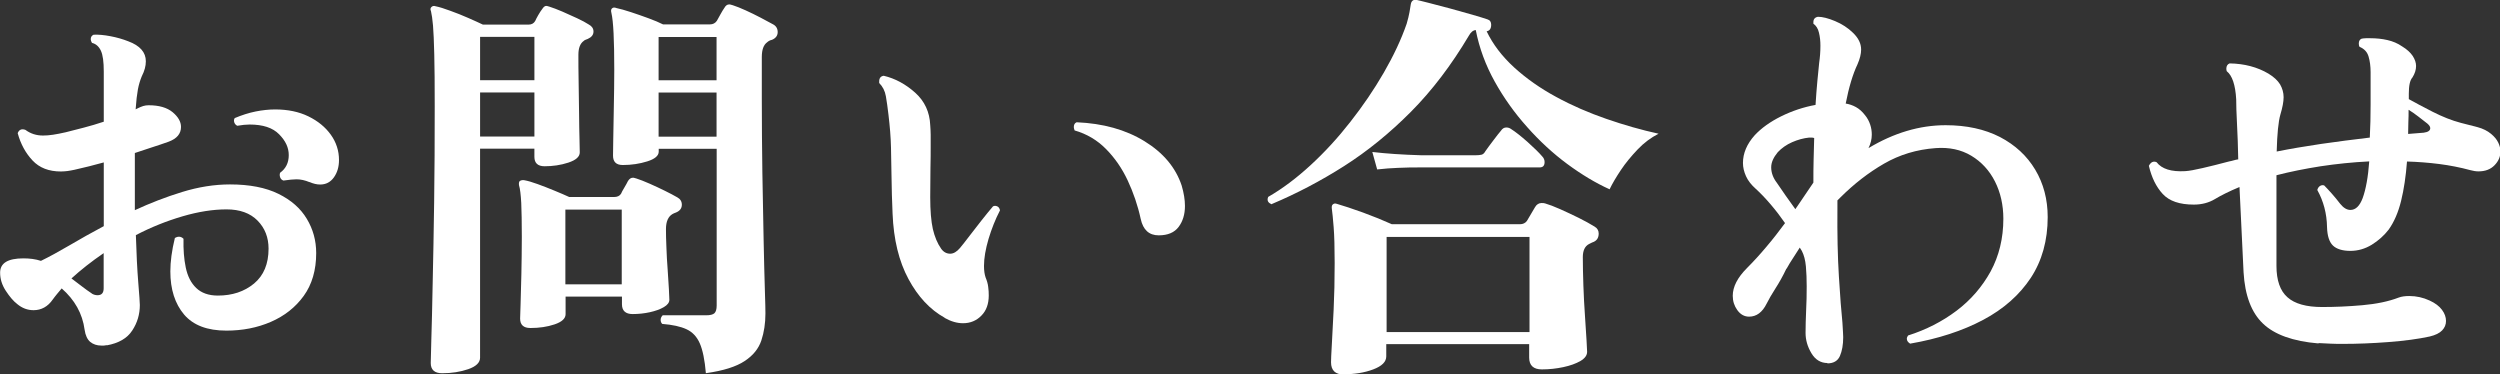 <svg height="33.02" viewBox="0 0 220.43 33.02" width="220.43" xmlns="http://www.w3.org/2000/svg"><rect x="0" y="0" width="220.43" height="33.02" fill="#333333" stroke="none"/><g fill="#fff"><path d="m9.4 30.43c-.1.02-.18.04-.25.04h-.22c-.38 0-.71-.11-.97-.32-.26-.22-.43-.58-.5-1.08-.19-1.42-.87-2.63-2.02-3.64-.14.17-.28.33-.41.49s-.26.32-.38.49c-.43.62-1 .94-1.69.94-.53 0-1.01-.18-1.44-.54-.34-.26-.67-.65-1.01-1.17s-.5-1.05-.5-1.6c0-.84.68-1.26 2.05-1.26.58 0 1.09.07 1.55.22.74-.36 1.58-.82 2.52-1.37s1.94-1.12 3.02-1.69v-5.62c-.86.24-1.73.46-2.59.65-.22.05-.42.08-.61.11-.19.02-.38.04-.58.04-1.06 0-1.89-.32-2.5-.97s-1.05-1.45-1.31-2.41c.12-.31.35-.41.68-.29.46.34.97.5 1.55.5.26 0 .56-.02.88-.07s.7-.12 1.13-.22c.48-.12 1.01-.26 1.6-.41s1.17-.33 1.75-.52v-4.43c0-.84-.08-1.45-.25-1.82s-.43-.61-.79-.7c-.07-.12-.11-.23-.11-.32 0-.19.08-.32.25-.4.41-.02.9.02 1.48.13s1.1.26 1.58.45c1.03.38 1.55.97 1.55 1.76 0 .22-.03.43-.09.65s-.15.44-.27.68c-.14.34-.26.72-.34 1.15s-.15 1.02-.2 1.76l.14-.07c.19-.1.37-.17.52-.22.16-.05.32-.07.49-.07.91 0 1.61.2 2.11.61.49.41.74.84.74 1.3 0 .6-.36 1.03-1.08 1.3-.48.17-.97.34-1.48.5l-1.51.5v5.04c1.34-.62 2.73-1.16 4.16-1.6s2.84-.67 4.23-.67c1.73 0 3.15.28 4.27.83s1.95 1.28 2.5 2.2c.55.91.83 1.92.83 3.02 0 1.51-.37 2.77-1.1 3.78s-1.7 1.77-2.9 2.29-2.51.77-3.92.77c-1.68 0-2.92-.47-3.73-1.42-.8-.95-1.21-2.21-1.21-3.8 0-.86.13-1.85.4-2.95.12-.07.24-.11.36-.11.14 0 .28.06.4.18-.02.94.04 1.78.2 2.54s.46 1.36.92 1.8 1.09.67 1.91.67c1.27 0 2.33-.35 3.19-1.06.85-.71 1.28-1.73 1.28-3.08 0-.98-.32-1.81-.97-2.47s-1.56-.99-2.74-.99-2.47.2-3.87.61-2.78.96-4.12 1.66c.05 1.66.12 3.04.21 4.16s.14 1.78.14 2c0 .82-.22 1.57-.67 2.25-.44.68-1.19 1.12-2.25 1.31zm-1.3-4.54c.17.1.34.14.5.14.36 0 .54-.2.54-.61v-3.1c-1.08.74-2.03 1.49-2.84 2.23.31.24.62.47.92.7s.59.44.88.63zm19.19-9.83c-.41-.17-.79-.25-1.15-.25-.26 0-.65.04-1.15.11-.14-.05-.24-.14-.29-.29-.05-.14-.05-.28 0-.4.5-.36.76-.88.76-1.55s-.28-1.26-.85-1.84-1.43-.86-2.61-.86c-.31 0-.67.04-1.08.11-.14-.07-.23-.18-.27-.32s-.02-.26.05-.36c.62-.26 1.24-.46 1.84-.58s1.18-.18 1.73-.18c1.1 0 2.08.2 2.92.61s1.5.95 1.98 1.62.72 1.42.72 2.23c0 .6-.15 1.11-.45 1.53s-.7.63-1.21.63c-.29 0-.6-.07-.94-.22z"/><path d="m38.99 32.91c-.67 0-1.01-.3-1.01-.9 0-.1.02-.77.05-2.02.04-1.25.08-2.92.12-5.02.05-2.1.09-4.49.13-7.16.04-2.68.05-5.49.05-8.44 0-1.94-.01-3.47-.04-4.59s-.06-1.96-.11-2.52-.11-.99-.18-1.28c-.07-.14-.06-.26.04-.36s.22-.12.36-.07c.34.07.77.2 1.3.4.53.19 1.06.4 1.58.63.53.23.96.43 1.3.59h4.03c.26 0 .46-.11.58-.32.05-.12.14-.29.27-.52s.25-.4.34-.52c.12-.19.24-.29.36-.29.05 0 .14.02.29.07.31.1.69.24 1.13.43s.88.39 1.31.59.78.39 1.04.56c.26.14.4.35.4.61 0 .29-.17.5-.5.65-.05.02-.11.05-.18.07s-.13.06-.18.11c-.31.22-.47.62-.47 1.22 0 .65 0 1.44.02 2.38.01.94.02 1.87.04 2.81.01.94.02 1.73.04 2.38.01.65.02 1 .02 1.04 0 .38-.34.68-1.01.9s-1.37.32-2.09.32c-.6 0-.9-.28-.9-.83v-.72h-4.79v18.43c0 .43-.35.77-1.04 1.01-.7.24-1.46.36-2.3.36zm8.13-29.66h-4.79v3.82h4.79zm0 4.9h-4.79v3.89h4.79zm-.36 20.77c-.6 0-.9-.28-.9-.83 0-.14.01-.56.04-1.26.02-.7.05-1.57.07-2.63s.04-2.16.04-3.31c0-1.27-.02-2.27-.05-2.99-.04-.72-.1-1.25-.2-1.58-.02-.17 0-.29.07-.36.12-.07.25-.1.4-.07.29.05.68.16 1.17.34s.99.37 1.49.58.94.39 1.3.56h3.96c.29 0 .49-.1.61-.29.05-.12.14-.3.29-.54.14-.24.25-.43.32-.58.12-.19.26-.29.43-.29.05 0 .1 0 .14.02.05.01.11.03.18.05.31.1.7.25 1.15.45.46.2.9.41 1.35.63.44.22.81.41 1.1.58.26.14.4.36.4.65 0 .31-.17.54-.5.68-.14.05-.25.1-.32.14-.38.22-.58.66-.58 1.33 0 .43.01.97.04 1.62.02.65.06 1.3.11 1.96s.08 1.24.11 1.73c.02.49.04.8.04.92 0 .24-.16.46-.49.65-.32.19-.74.34-1.24.45s-1.01.16-1.51.16c-.62 0-.94-.29-.94-.86v-.68h-4.97v1.55c0 .38-.32.68-.97.9s-1.36.32-2.12.32zm8.06-10.44h-4.97v6.59h4.97zm7.42 14.44c-.1-1.18-.28-2.06-.54-2.65s-.65-1-1.17-1.24-1.23-.4-2.14-.47c-.1-.1-.14-.22-.14-.36s.06-.28.18-.4h3.82c.36 0 .61-.06.74-.18s.2-.35.2-.68v-13.82h-5.11v.25c0 .36-.34.65-1.01.86s-1.39.32-2.16.32c-.58 0-.86-.28-.86-.83 0-.14 0-.61.02-1.39.01-.78.03-1.72.05-2.83.02-1.1.04-2.22.04-3.35 0-2.62-.08-4.28-.25-5-.05-.19-.04-.32.04-.4.1-.1.23-.11.4-.04.34.07.76.19 1.28.36s1.03.35 1.55.54.94.37 1.28.54h4.14c.26 0 .47-.11.61-.32.07-.12.17-.31.31-.56s.25-.44.34-.56c.12-.22.26-.32.43-.32.05 0 .1 0 .14.02.05.01.11.03.18.05.31.1.69.25 1.13.45s.89.42 1.33.65.81.43 1.1.59c.26.14.4.37.4.68s-.17.54-.5.68c-.1.02-.18.05-.25.09s-.13.08-.18.13c-.31.22-.47.65-.47 1.3v3.64c0 2.23.02 4.42.05 6.57.04 2.15.07 4.12.11 5.9.04 1.79.07 3.26.11 4.41s.05 1.85.05 2.09c0 .86-.12 1.66-.36 2.38s-.73 1.33-1.48 1.82c-.74.49-1.87.85-3.38 1.06zm.94-29.66h-5.11v3.82h5.11zm0 4.9h-5.11v3.89h5.11z"/><path d="m83.3 28.02c-1.3-.72-2.36-1.86-3.2-3.42s-1.31-3.48-1.4-5.76c-.05-1.15-.08-2.19-.09-3.11s-.03-1.84-.05-2.74-.1-1.85-.22-2.86c-.07-.62-.15-1.17-.23-1.64s-.28-.86-.59-1.17v-.14c0-.29.13-.46.4-.5 1.01.24 1.93.74 2.77 1.49s1.28 1.71 1.33 2.86c.02.29.04.58.04.86v.94c0 .6 0 1.27-.02 2-.01.73-.02 1.59-.02 2.57 0 1.18.08 2.11.23 2.79.16.68.4 1.27.74 1.75.21.29.48.43.79.43.29 0 .58-.17.86-.5.22-.26.5-.62.85-1.08s.71-.92 1.08-1.39.7-.87.99-1.21l.14-.04c.26 0 .42.13.47.4-.41.79-.74 1.63-1.01 2.52-.26.89-.4 1.68-.4 2.38 0 .41.05.74.14 1.01.12.29.2.56.23.83.04.26.05.52.05.76 0 .74-.21 1.34-.65 1.78-.43.44-.97.67-1.62.67-.53 0-1.07-.16-1.62-.47zm18.86-7.27c-.84 0-1.37-.48-1.58-1.44-.26-1.2-.65-2.33-1.15-3.4s-1.14-1.99-1.91-2.77-1.69-1.33-2.77-1.64c-.05-.14-.07-.24-.07-.29 0-.22.08-.36.25-.43 2.33.1 4.32.65 5.98 1.67s2.75 2.32 3.28 3.91c.19.65.29 1.25.29 1.8 0 .74-.19 1.36-.56 1.85s-.95.74-1.75.74z"/><path d="m112.14 18.01c-.34-.12-.45-.34-.32-.65 1.25-.72 2.49-1.65 3.73-2.79s2.41-2.41 3.51-3.82c1.1-1.4 2.09-2.85 2.95-4.34s1.54-2.93 2.02-4.32c.12-.41.2-.75.25-1.03s.08-.5.11-.67c.05-.31.22-.44.5-.4.12.02.46.11 1.03.25.56.14 1.2.31 1.91.5s1.37.38 2 .56c.62.18 1.07.32 1.33.41.22.07.32.23.32.47 0 .34-.13.53-.4.58.55 1.15 1.36 2.21 2.43 3.19 1.07.97 2.3 1.84 3.69 2.59 1.39.76 2.87 1.4 4.43 1.94s3.1.98 4.61 1.31c-.67.34-1.29.8-1.85 1.39s-1.06 1.19-1.48 1.82-.75 1.19-.99 1.69c-1.22-.55-2.47-1.3-3.73-2.23s-2.44-2.02-3.54-3.26c-1.11-1.24-2.06-2.57-2.86-4.01s-1.36-2.95-1.67-4.54c-.24.02-.44.19-.61.5-1.54 2.59-3.24 4.83-5.11 6.71s-3.84 3.48-5.9 4.79-4.18 2.42-6.34 3.33zm6.34 15.01c-.74 0-1.12-.36-1.12-1.08 0-.22.02-.73.07-1.55s.1-1.85.16-3.1.09-2.62.09-4.1c0-1.37-.03-2.42-.09-3.17-.06-.74-.11-1.28-.16-1.62-.02-.17 0-.29.07-.36.1-.1.22-.12.36-.07.6.17 1.37.43 2.32.77.95.35 1.79.69 2.54 1.03h11.3c.26 0 .47-.1.61-.29l.72-1.22c.14-.24.34-.36.58-.36.14 0 .25.01.32.04.34.1.77.26 1.31.5s1.09.5 1.64.77c.55.28 1.02.53 1.4.77.24.14.36.35.36.61 0 .41-.19.67-.58.79-.05.02-.1.05-.14.07-.05.02-.1.05-.14.07-.36.19-.54.58-.54 1.15 0 .74.02 1.58.05 2.5s.08 1.82.14 2.68.11 1.59.14 2.18.05.92.05.99c0 .31-.2.58-.59.81-.4.23-.9.41-1.51.54s-1.24.2-1.89.2c-.74 0-1.12-.35-1.12-1.04v-1.19h-12.6v1.08c0 .48-.38.86-1.15 1.15s-1.64.43-2.63.43zm2.95-18.07-.43-1.55c1.18.14 2.62.24 4.32.29h4.79c.22 0 .39-.02.52-.05s.25-.14.34-.31c.17-.24.4-.56.7-.95.3-.4.52-.68.67-.85.12-.19.28-.29.47-.29.17 0 .31.05.43.14.38.24.86.62 1.44 1.13.58.52 1.01.94 1.3 1.28.14.14.21.31.21.5 0 .31-.14.47-.43.47h-10.44c-.77 0-1.45.01-2.05.04-.6.02-1.21.07-1.84.14zm13.43 5.94h-12.6v8.39h12.6z"/><path d="m161.14 32.01c-.6 0-1.08-.29-1.42-.86-.35-.58-.52-1.18-.52-1.8 0-.58.02-1.23.05-1.96.04-.73.05-1.45.05-2.14 0-.62-.02-1.21-.07-1.76s-.17-1.01-.36-1.37l-.18-.29c-.19.31-.39.62-.59.92s-.39.61-.56.92l-.04.04c-.31.65-.63 1.22-.96 1.73-.32.5-.58.95-.77 1.33-.38.77-.9 1.15-1.55 1.15-.41 0-.76-.19-1.04-.58-.26-.36-.4-.78-.4-1.26 0-.79.42-1.61 1.26-2.45.55-.55 1.12-1.17 1.69-1.85.58-.68 1.13-1.39 1.66-2.11-.38-.55-.8-1.1-1.26-1.64s-.9-1-1.33-1.39c-.38-.34-.67-.7-.85-1.1s-.27-.79-.27-1.17c0-.86.35-1.68 1.04-2.45.58-.62 1.35-1.18 2.32-1.66s1.99-.82 3.04-1.01c.05-.77.1-1.46.16-2.09.06-.62.11-1.16.16-1.62.07-.48.11-.98.11-1.51 0-.41-.04-.79-.13-1.15-.08-.36-.25-.62-.49-.79v-.14c0-.26.13-.42.4-.47.41 0 .91.13 1.51.38s1.13.59 1.58 1.03c.48.46.72.95.72 1.48 0 .38-.11.82-.32 1.3-.41.86-.76 2.02-1.04 3.46.31.05.61.15.9.31s.55.39.79.7c.22.26.37.55.47.85s.14.59.14.88c0 .41-.1.8-.29 1.19 2.23-1.34 4.5-2.02 6.8-2.02 1.85 0 3.44.35 4.79 1.04 1.34.7 2.38 1.66 3.11 2.88s1.1 2.62 1.1 4.18c0 2.06-.5 3.85-1.49 5.36-1 1.51-2.4 2.75-4.21 3.71s-3.95 1.66-6.43 2.09c-.19-.12-.29-.26-.29-.43 0-.1.04-.19.11-.29 1.58-.5 3.01-1.23 4.27-2.18s2.26-2.11 3.01-3.47c.74-1.37 1.12-2.92 1.12-4.64 0-1.22-.25-2.32-.74-3.29s-1.19-1.73-2.09-2.27-1.95-.76-3.15-.67c-1.66.12-3.17.58-4.54 1.37s-2.64 1.78-3.82 2.95l-.29.29v.68c-.02 2.26.02 4.27.13 6.03s.21 3.11.31 4.05c.02.34.04.61.05.83s.02.37.02.47c0 .67-.1 1.22-.29 1.66-.19.43-.56.65-1.12.65zm-2.84-13.57c.29-.41.56-.82.83-1.22s.52-.78.76-1.12c0-.7 0-1.37.02-2.02.01-.65.03-1.28.05-1.91-.07-.02-.14-.04-.22-.04h-.22c-.5.05-1.01.19-1.51.41s-.92.52-1.26.88c-.38.46-.58.9-.58 1.33 0 .48.17.94.5 1.37.24.36.5.73.77 1.12s.56.78.85 1.19z"/><path d="m204.41 30.28c-2.23-.19-3.86-.77-4.88-1.75-1.02-.97-1.59-2.48-1.71-4.52l-.36-7.52c-.91.38-1.63.74-2.16 1.06s-1.15.49-1.87.49c-1.25 0-2.16-.31-2.74-.94s-.98-1.45-1.22-2.48c.17-.33.4-.44.68-.32.46.6 1.3.86 2.52.79.34-.02.85-.11 1.53-.27s1.47-.35 2.36-.59c.12-.02.25-.05.38-.09s.27-.07.41-.09c-.02-1.15-.06-2.2-.11-3.15s-.07-1.66-.07-2.14c-.07-1.27-.35-2.1-.83-2.48-.02-.05-.04-.12-.04-.22 0-.24.1-.4.29-.47 1.29.02 2.44.32 3.42.9.48.29.82.61 1.03.95.2.35.31.73.31 1.13s-.1.92-.29 1.55c-.17.6-.28 1.68-.32 3.24 1.2-.24 2.5-.46 3.91-.67 1.4-.2 2.84-.39 4.3-.56.05-.94.07-1.9.07-2.9v-2.86c0-.53-.06-.99-.18-1.39s-.38-.68-.79-.85c-.05-.07-.07-.17-.07-.29 0-.22.08-.36.25-.43.12-.02.25-.04.38-.04h.38c.53 0 1.03.05 1.51.16s.91.29 1.3.56c.43.26.74.55.94.85.19.3.29.59.29.88 0 .34-.11.67-.32 1.01-.22.24-.32.72-.32 1.44v.47c.55.31 1.25.68 2.11 1.12.85.43 1.67.76 2.47.97.5.12 1 .25 1.48.38s.88.33 1.19.59c.29.24.5.49.63.76.13.26.2.53.2.79 0 .46-.17.86-.52 1.22s-.82.54-1.42.54c-.22 0-.46-.04-.72-.11-.89-.24-1.8-.42-2.74-.54s-1.88-.19-2.84-.22c-.1 1.3-.27 2.45-.52 3.47s-.62 1.87-1.1 2.54c-.41.53-.91.97-1.49 1.33-.59.36-1.22.54-1.89.54s-1.21-.16-1.53-.47-.5-.85-.52-1.62c-.02-1.2-.31-2.29-.86-3.28.05-.17.13-.29.25-.36s.24-.08.36-.04c.19.19.41.43.67.72s.5.59.74.9c.29.36.59.54.9.54.46 0 .82-.35 1.08-1.04.14-.38.26-.85.36-1.4s.17-1.16.22-1.84c-1.46.07-2.89.22-4.29.43-1.39.22-2.69.48-3.89.79v7.99c0 1.27.32 2.2.97 2.77.65.58 1.67.86 3.06.86 1.13 0 2.31-.05 3.55-.16s2.3-.33 3.19-.67c.26-.1.58-.14.94-.14.62 0 1.22.13 1.8.4.48.22.84.49 1.08.81s.36.65.36.99c0 .31-.11.59-.34.83s-.59.42-1.1.54c-1.01.22-2.22.38-3.64.49s-2.75.16-4 .16c-.38 0-.76 0-1.12-.02-.36-.01-.7-.03-1.01-.05zm7.92-18.47 1.37-.11c.38-.05.58-.18.58-.4 0-.12-.08-.25-.25-.4-.24-.19-.51-.4-.81-.63s-.58-.43-.85-.59c0 .36 0 .72-.02 1.08-.01.36-.02.71-.02 1.04z"/></g></svg>